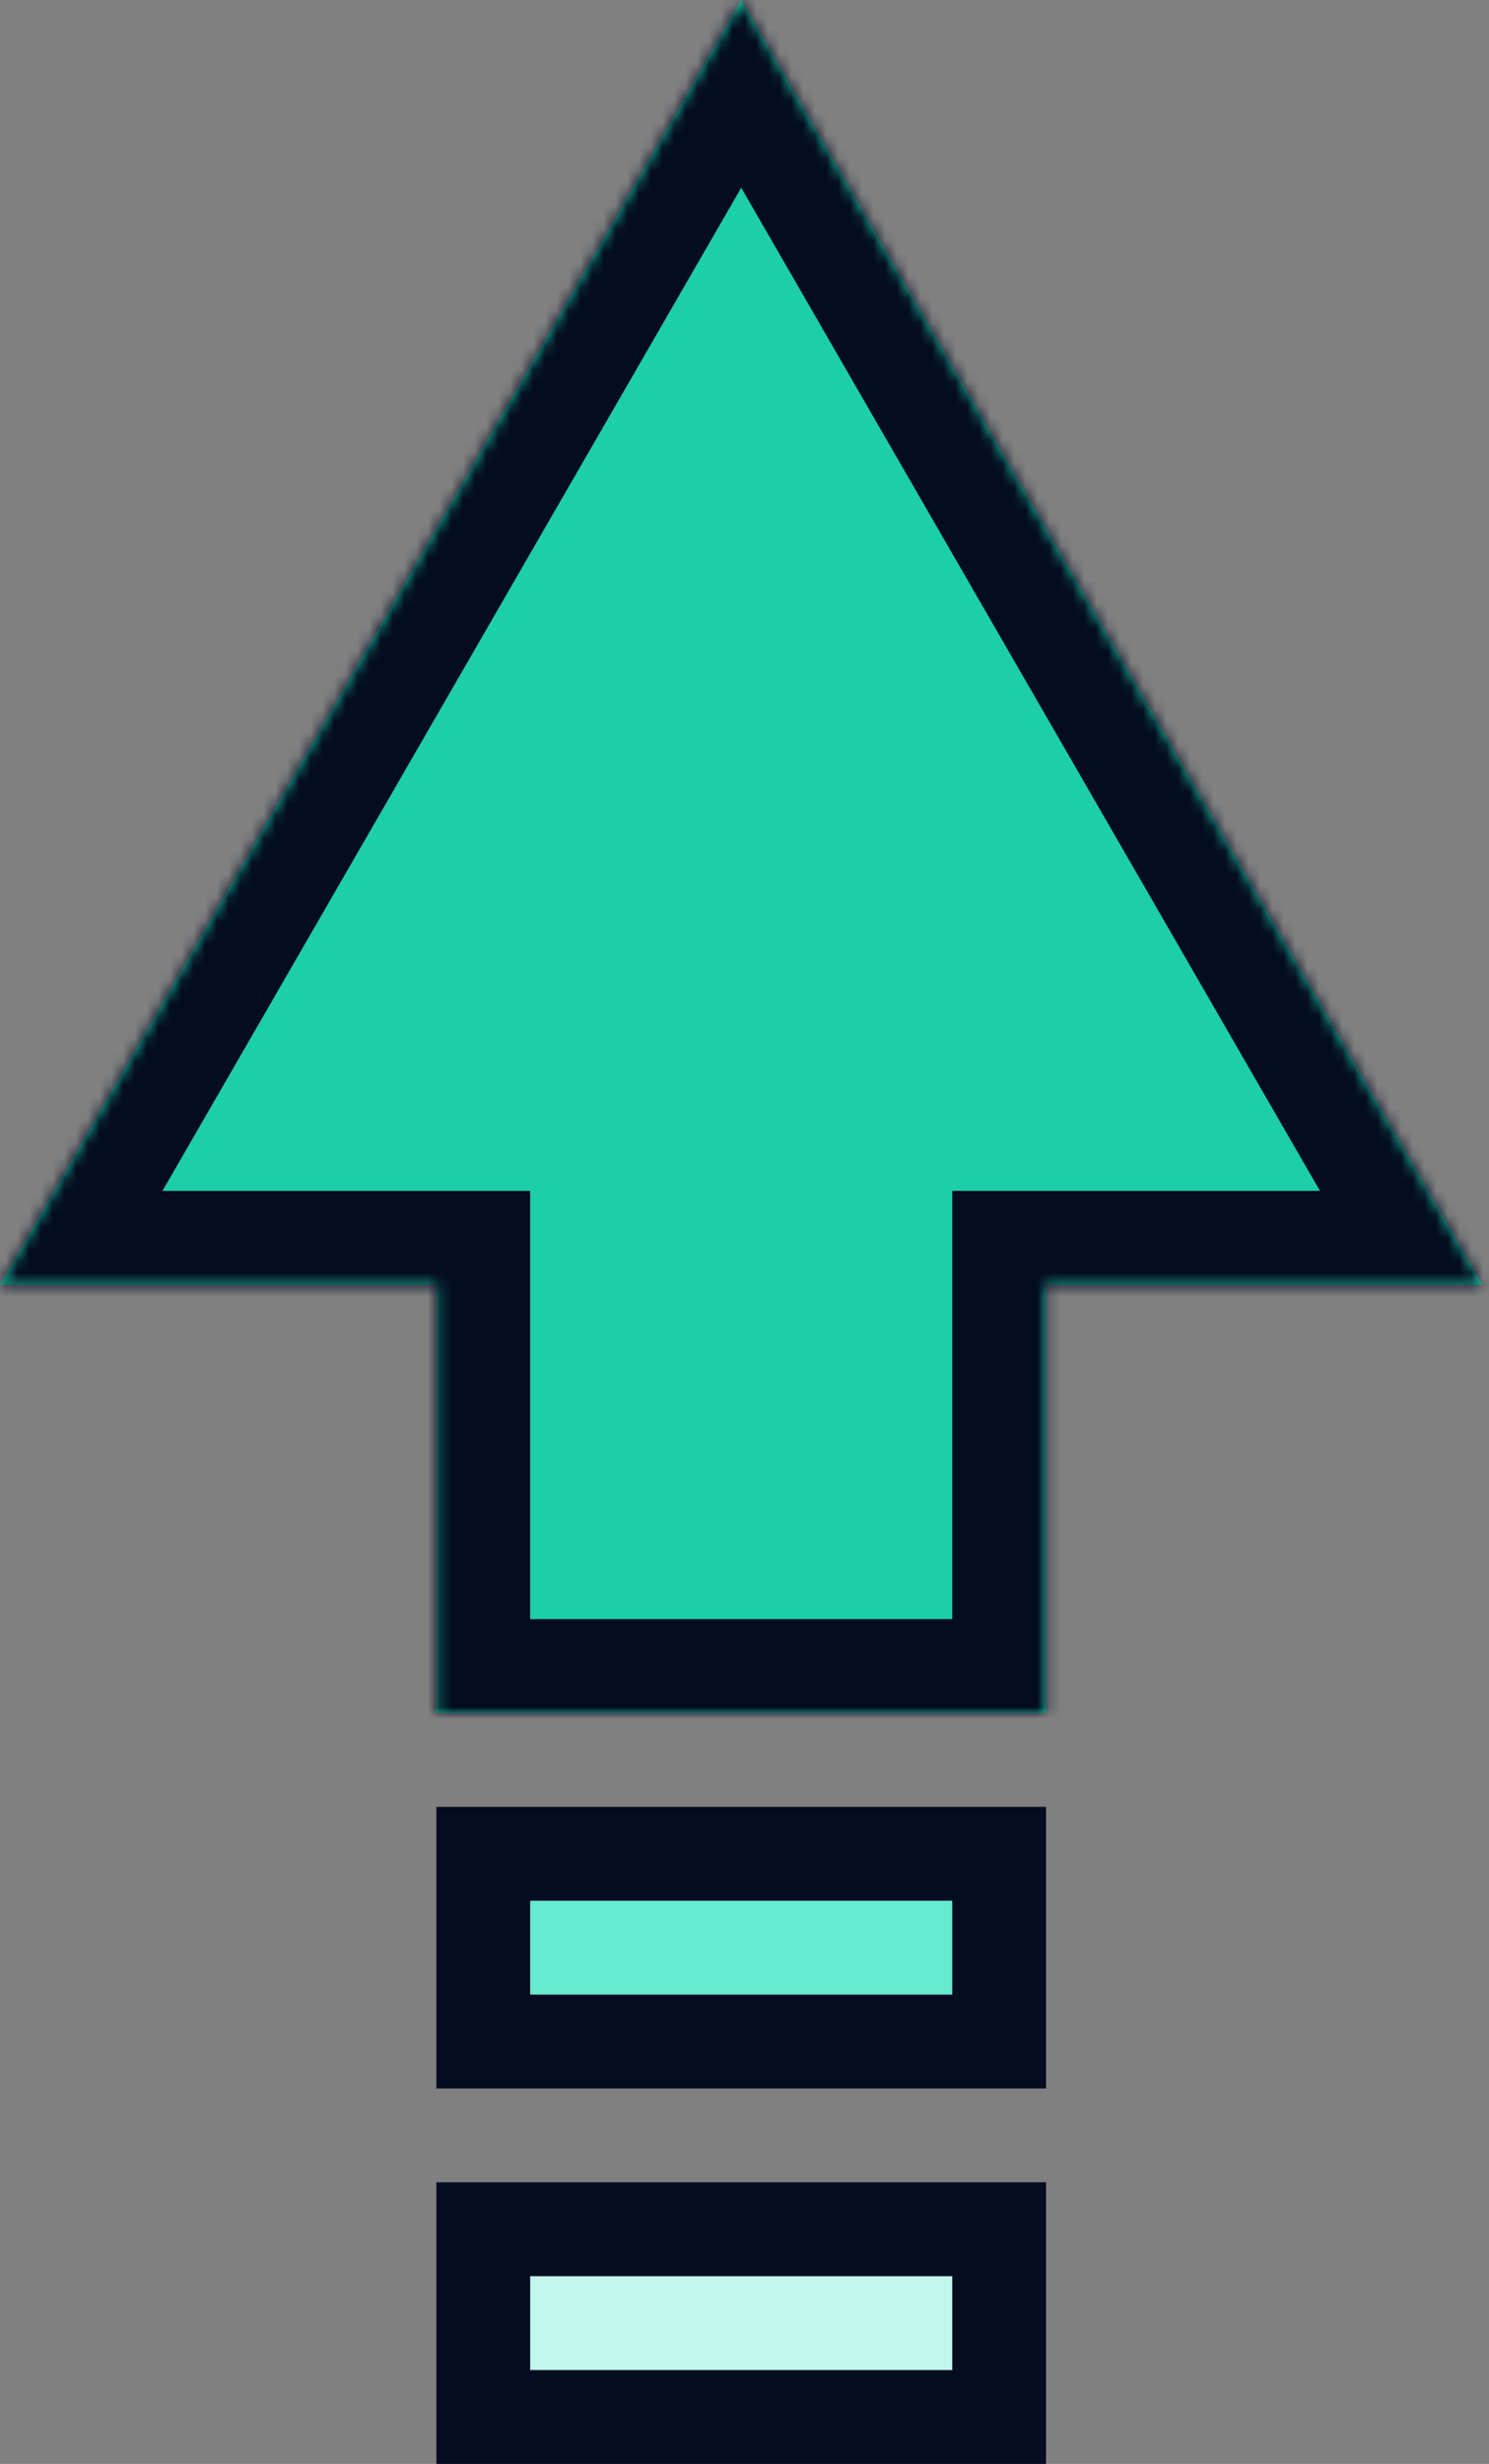 <svg width="127" height="210" viewBox="0 0 127 210" fill="none" xmlns="http://www.w3.org/2000/svg">
<rect x="0" y="0" width="127" height="210" fill="#808080" stroke="none"/>
<mask id="path-1-inside-1_3356_66" fill="white">
<path fill-rule="evenodd" clip-rule="evenodd" d="M126.44 109.5L63.22 0L-7.62939e-06 109.5H37.22V146H89.22V109.5H126.44Z"/>
</mask>
<path fill-rule="evenodd" clip-rule="evenodd" d="M126.44 109.5L63.22 0L-7.62939e-06 109.5H37.22V146H89.22V109.5H126.44Z" fill="#1DCEAA"/>
<path d="M63.22 0L70.148 -4L63.22 -16L56.292 -4L63.22 0ZM126.44 109.5V117.5H140.296L133.368 105.5L126.44 109.5ZM-7.62939e-06 109.5L-6.928 105.5L-13.856 117.5H-7.62939e-06V109.5ZM37.22 109.5H45.22V101.5H37.22V109.5ZM37.22 146H29.22V154H37.22V146ZM89.22 146V154H97.22V146H89.22ZM89.22 109.5V101.5H81.22V109.5H89.22ZM56.292 4L119.511 113.5L133.368 105.5L70.148 -4L56.292 4ZM6.928 113.5L70.148 4L56.292 -4L-6.928 105.5L6.928 113.5ZM37.22 101.5H-7.62939e-06V117.5H37.22V101.5ZM45.22 146V109.5H29.22V146H45.22ZM89.22 138H37.22V154H89.22V138ZM81.22 109.5V146H97.22V109.5H81.22ZM126.44 101.5H89.22V117.5H126.44V101.5Z" fill="#040C21" mask="url(#path-1-inside-1_3356_66)"/>
<rect x="4" y="-4" width="44" height="16" transform="matrix(1 0 0 -1 37.22 202)" fill="#C0F6EB" stroke="#040C21" stroke-width="8"/>
<rect x="4" y="-4" width="44" height="16" transform="matrix(1 0 0 -1 37.22 170)" fill="#67EACF" stroke="#040C21" stroke-width="8"/>
</svg>
